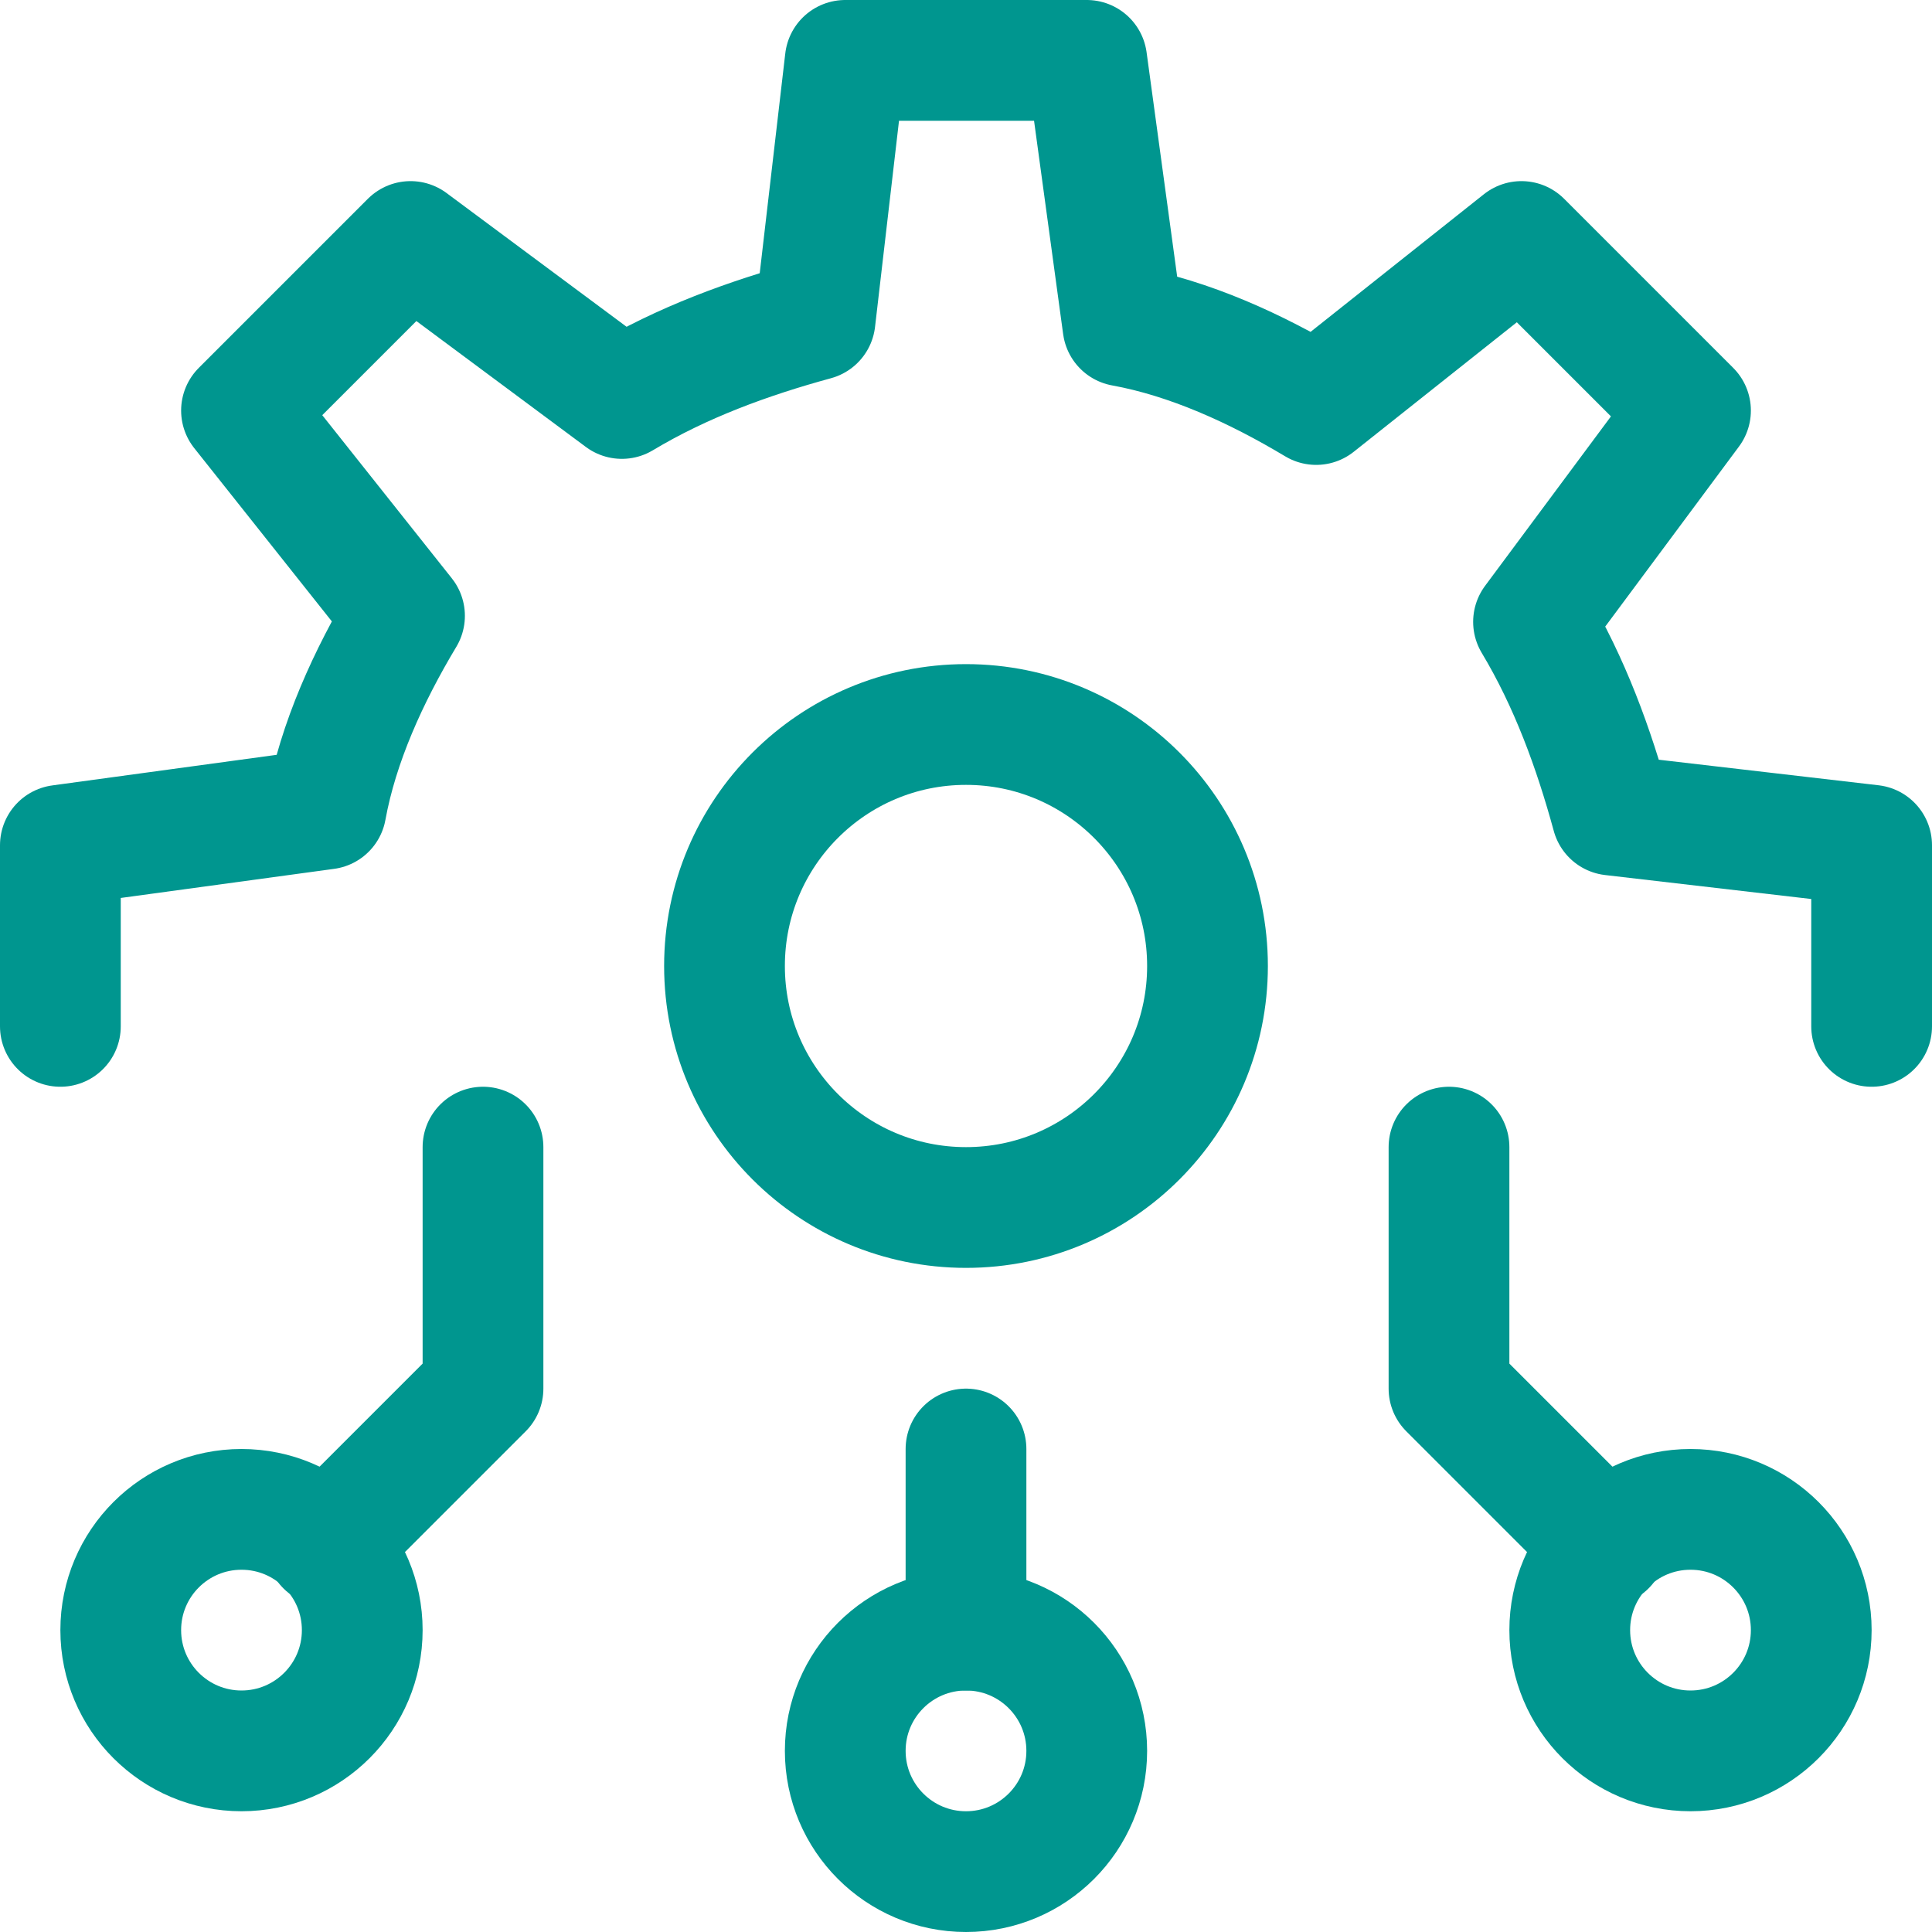 <?xml version="1.0" encoding="UTF-8"?>
<!-- Generator: Adobe Illustrator 25.1.0, SVG Export Plug-In . SVG Version: 6.00 Build 0)  -->
<svg xmlns="http://www.w3.org/2000/svg" xmlns:xlink="http://www.w3.org/1999/xlink" version="1.1" id="Layer_1" x="0px" y="0px" viewBox="0 0 32 32" style="enable-background:new 0 0 32 32;" xml:space="preserve">
<style type="text/css">
	.st0{fill:none;stroke:#002C77;stroke-width:2;stroke-linecap:round;stroke-linejoin:round;stroke-miterlimit:10;}
</style>
<g>
	<path class="st0" d="M8,19v4l-2.6,2.6" style="stroke: #00968f;"/>
	<polyline class="st0" points="26.6,25.6 24,23 24,19  " style="stroke: #00968f;"/>
	<line class="st0" x1="16" y1="27" x2="16" y2="24" style="stroke: #00968f;"/>
	<circle class="st0" cx="4" cy="27" r="2" style="stroke: #00968f;"/>
	<circle class="st0" cx="16" cy="29" r="2" style="stroke: #00968f;"/>
	<circle class="st0" cx="28" cy="27" r="2" style="stroke: #00968f;"/>
	<circle class="st0" cx="16" cy="16" r="4" style="stroke: #00968f;"/>
	<path class="st0" d="M31,17v-3l-4.3-0.5c-0.3-1.1-0.7-2.2-1.3-3.2L28,6.8L25.2,4l-3.4,2.7c-1-0.6-2.1-1.1-3.2-1.3L18,1h-4l-0.5,4.3   c-1.1,0.3-2.2,0.7-3.2,1.3L6.8,4L4,6.8l2.7,3.4c-0.6,1-1.1,2.1-1.3,3.2L1,14v3" style="stroke: #00968f;"/>
</g>
</svg>
